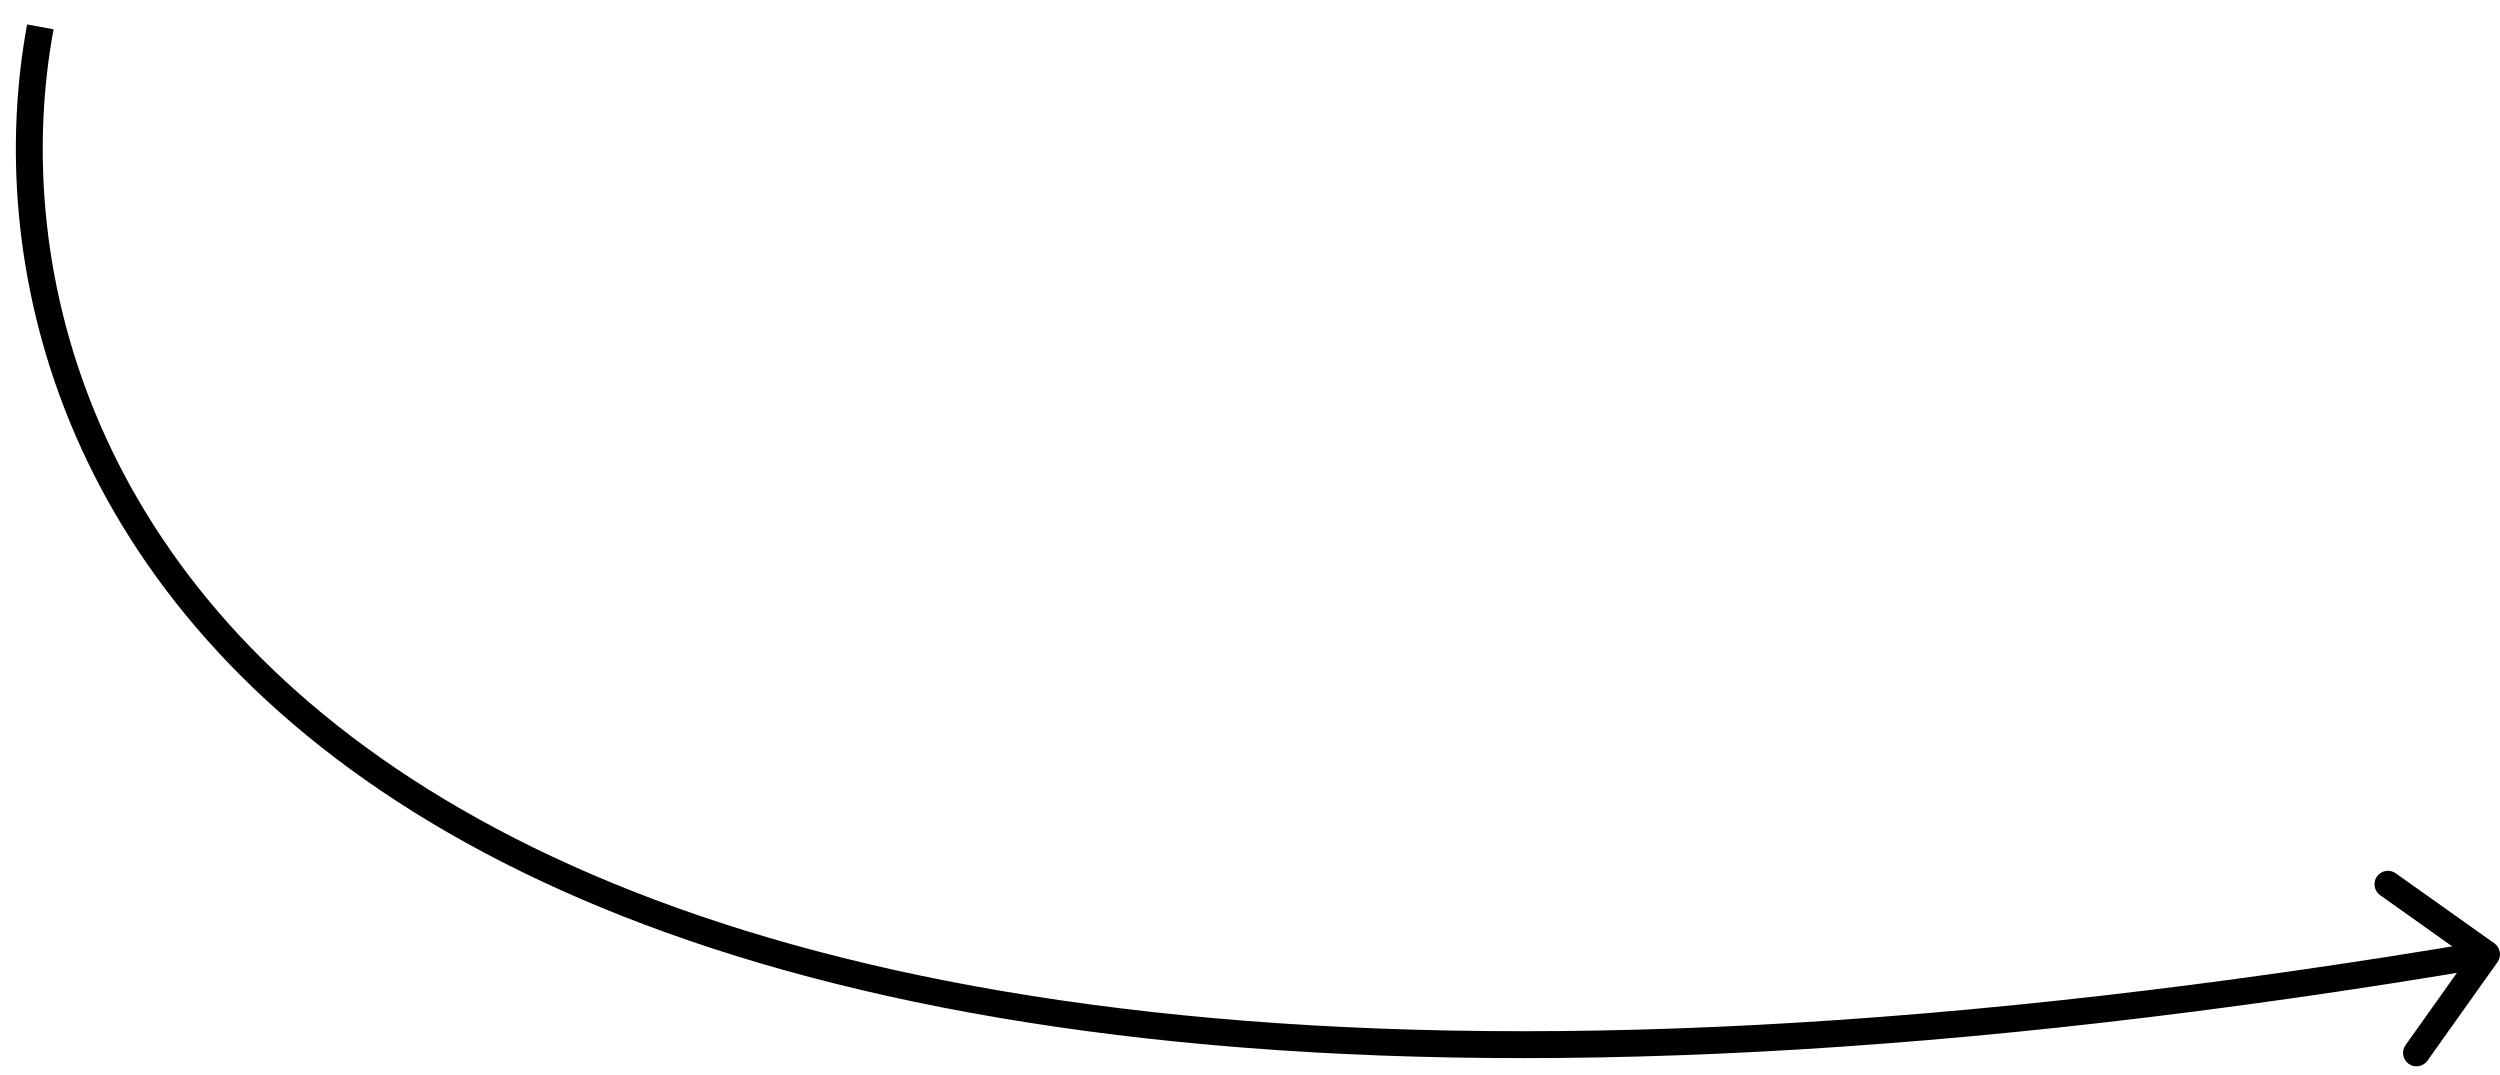 <svg width="93" height="40" viewBox="0 0 93 40" fill="none" xmlns="http://www.w3.org/2000/svg">
<path d="M92.908 35.79C93.067 35.565 93.015 35.252 92.79 35.092L89.121 32.486C88.896 32.326 88.584 32.379 88.424 32.604C88.264 32.829 88.317 33.141 88.542 33.301L91.803 35.618L89.486 38.879C89.326 39.104 89.379 39.416 89.604 39.576C89.829 39.736 90.141 39.683 90.301 39.458L92.908 35.79ZM1.008 0.909C-0.609 9.675 2.111 21.913 15.398 30.212C28.648 38.487 52.338 42.801 92.583 35.993L92.417 35.007C52.262 41.799 28.869 37.446 15.927 29.363C3.022 21.303 0.442 9.492 1.992 1.091L1.008 0.909Z" fill="black"/>
</svg>

